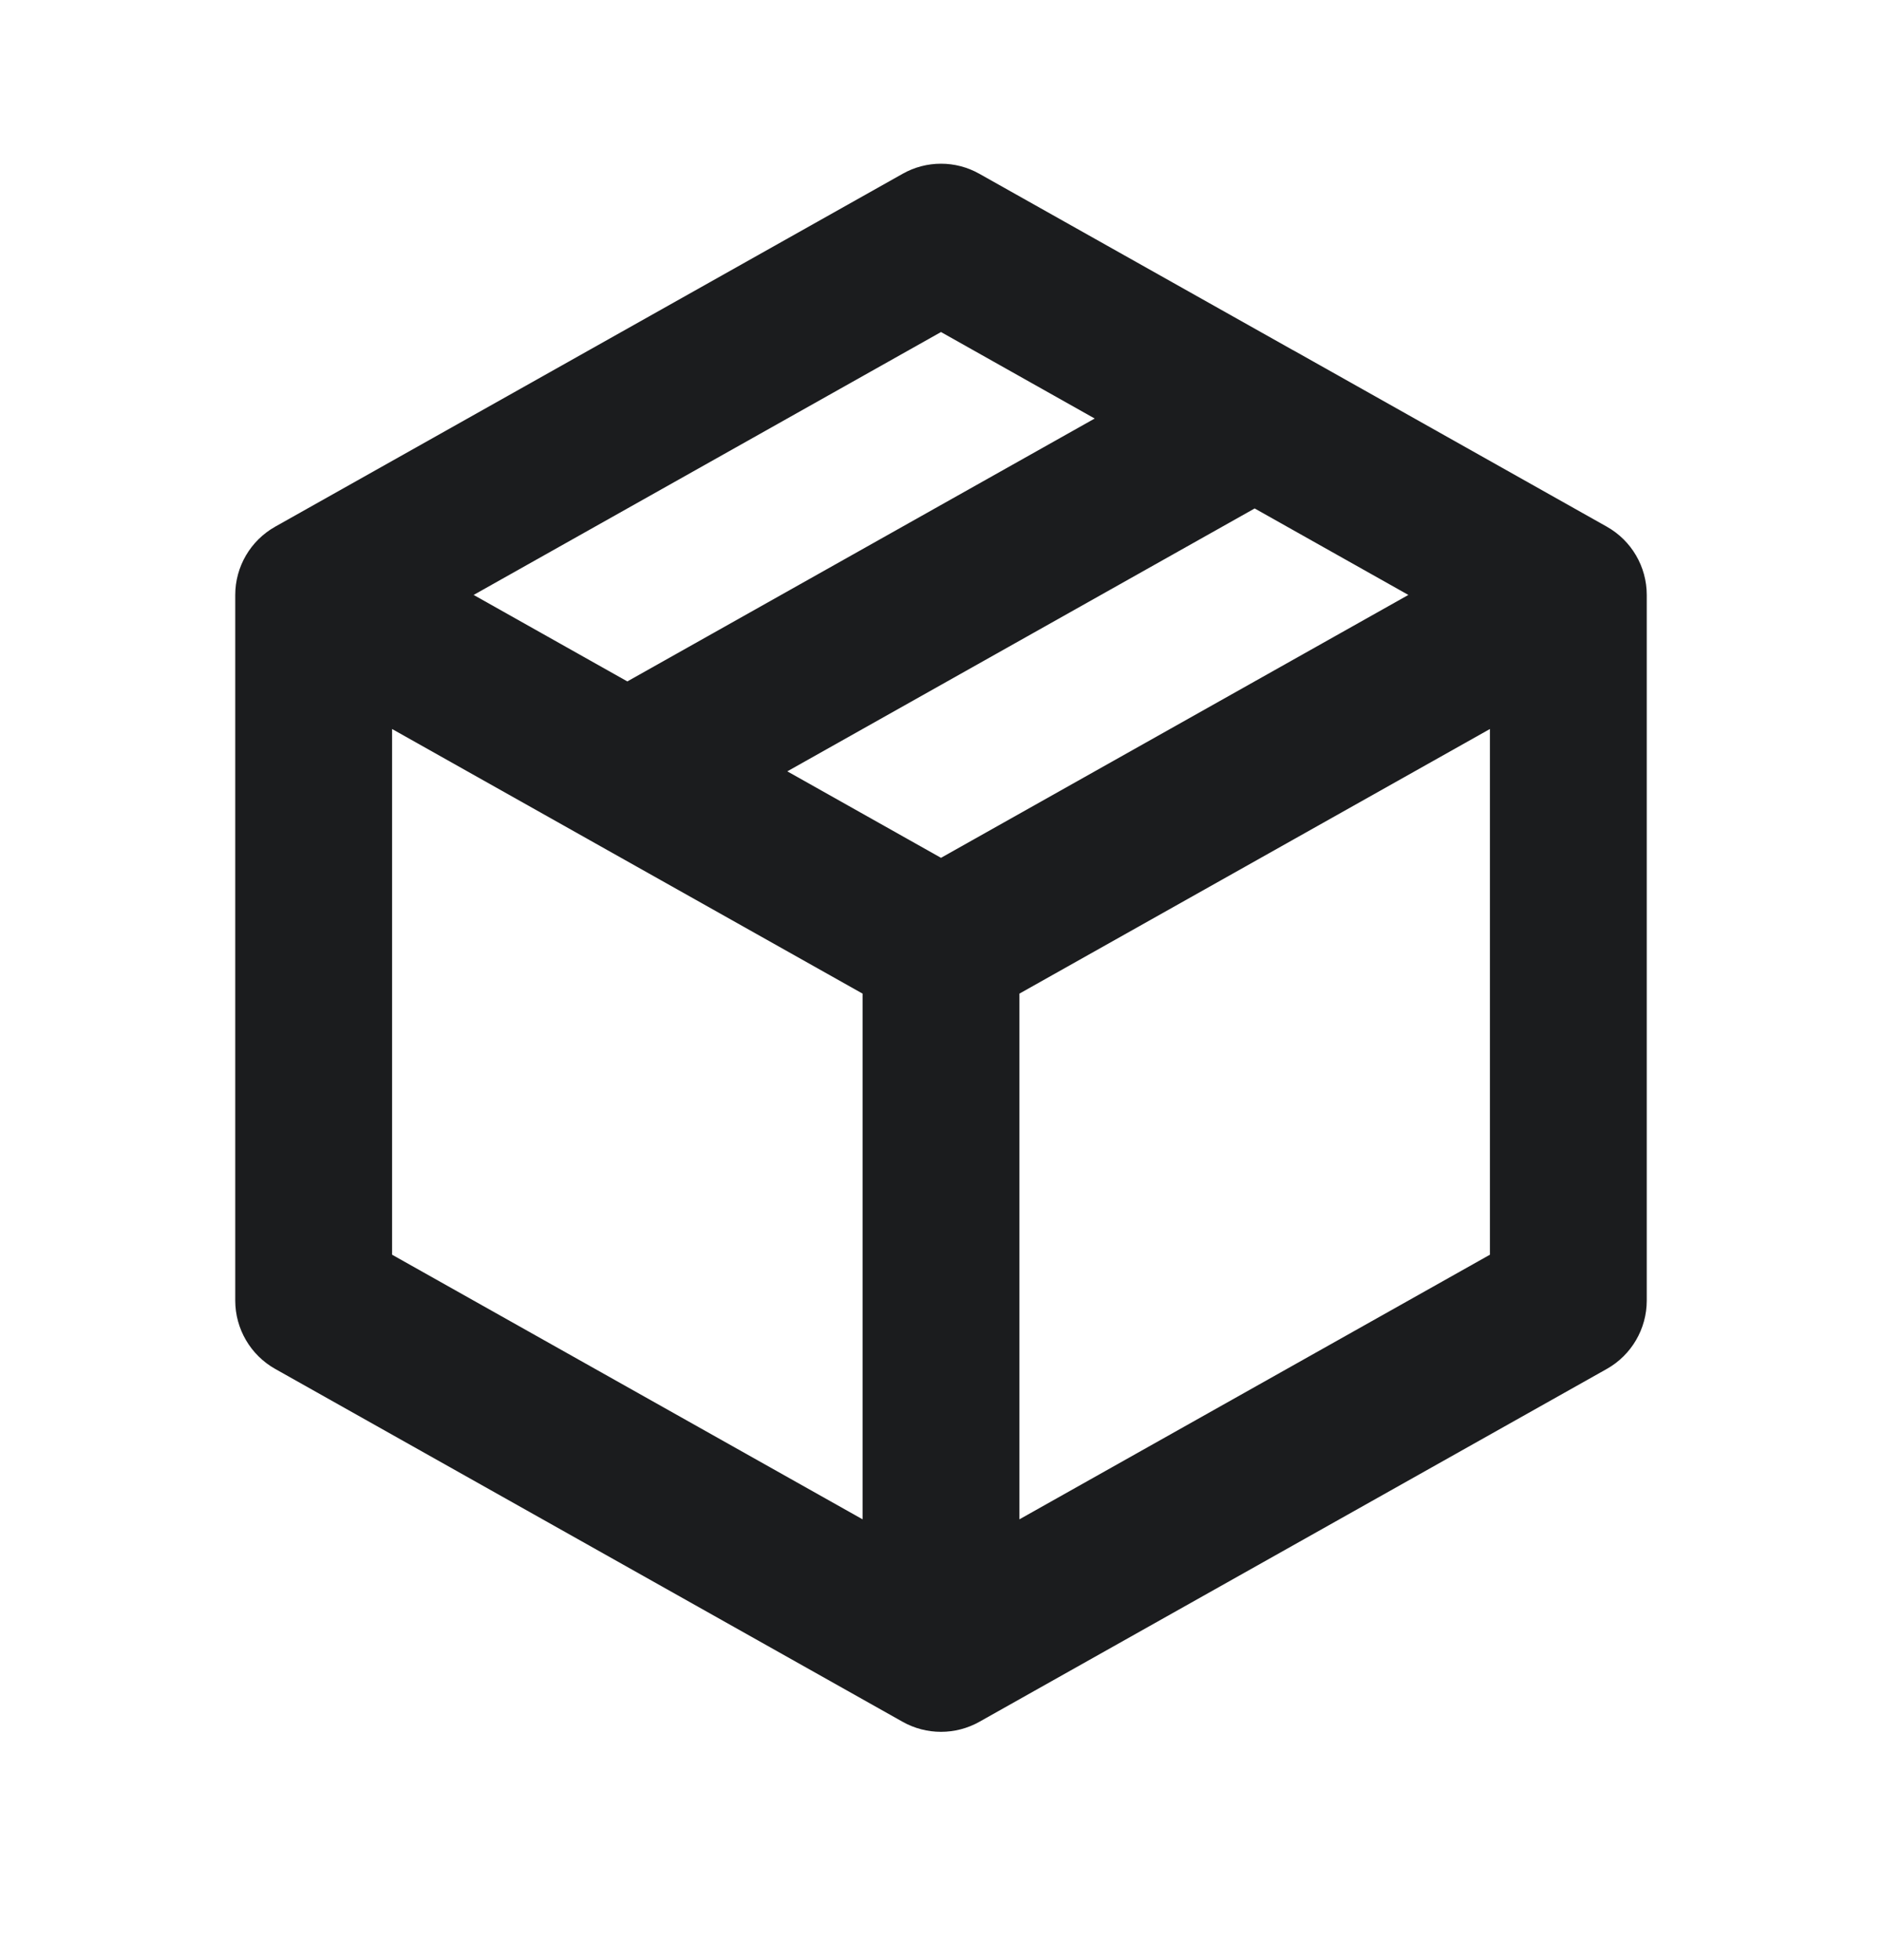 <svg width="24" height="25" viewBox="0 0 24 25" fill="none" xmlns="http://www.w3.org/2000/svg">
<path fill-rule="evenodd" clip-rule="evenodd" d="M11.51 2.217C11.814 2.045 12.186 2.045 12.49 2.217L16.476 4.459C16.486 4.464 16.496 4.47 16.506 4.475L20.49 6.717C20.805 6.894 21 7.227 21 7.588V16.588C21 16.949 20.805 17.283 20.49 17.46L12.49 21.96C12.186 22.131 11.814 22.131 11.51 21.96L3.51 17.46C3.195 17.283 3 16.949 3 16.588V7.588C3 7.227 3.195 6.894 3.51 6.717L11.51 2.217ZM13.96 5.338L12 4.235L6.04 7.588L8 8.691L13.96 5.338ZM10.04 9.838L16 6.485L17.96 7.588L12 10.941L10.04 9.838ZM7.494 10.701C7.504 10.707 7.514 10.712 7.524 10.718L11 12.673V19.378L5 16.003V9.298L7.494 10.701ZM13 19.378L19 16.003V9.298L13 12.673V19.378Z" fill="#1B1C1E"/>
</svg>
